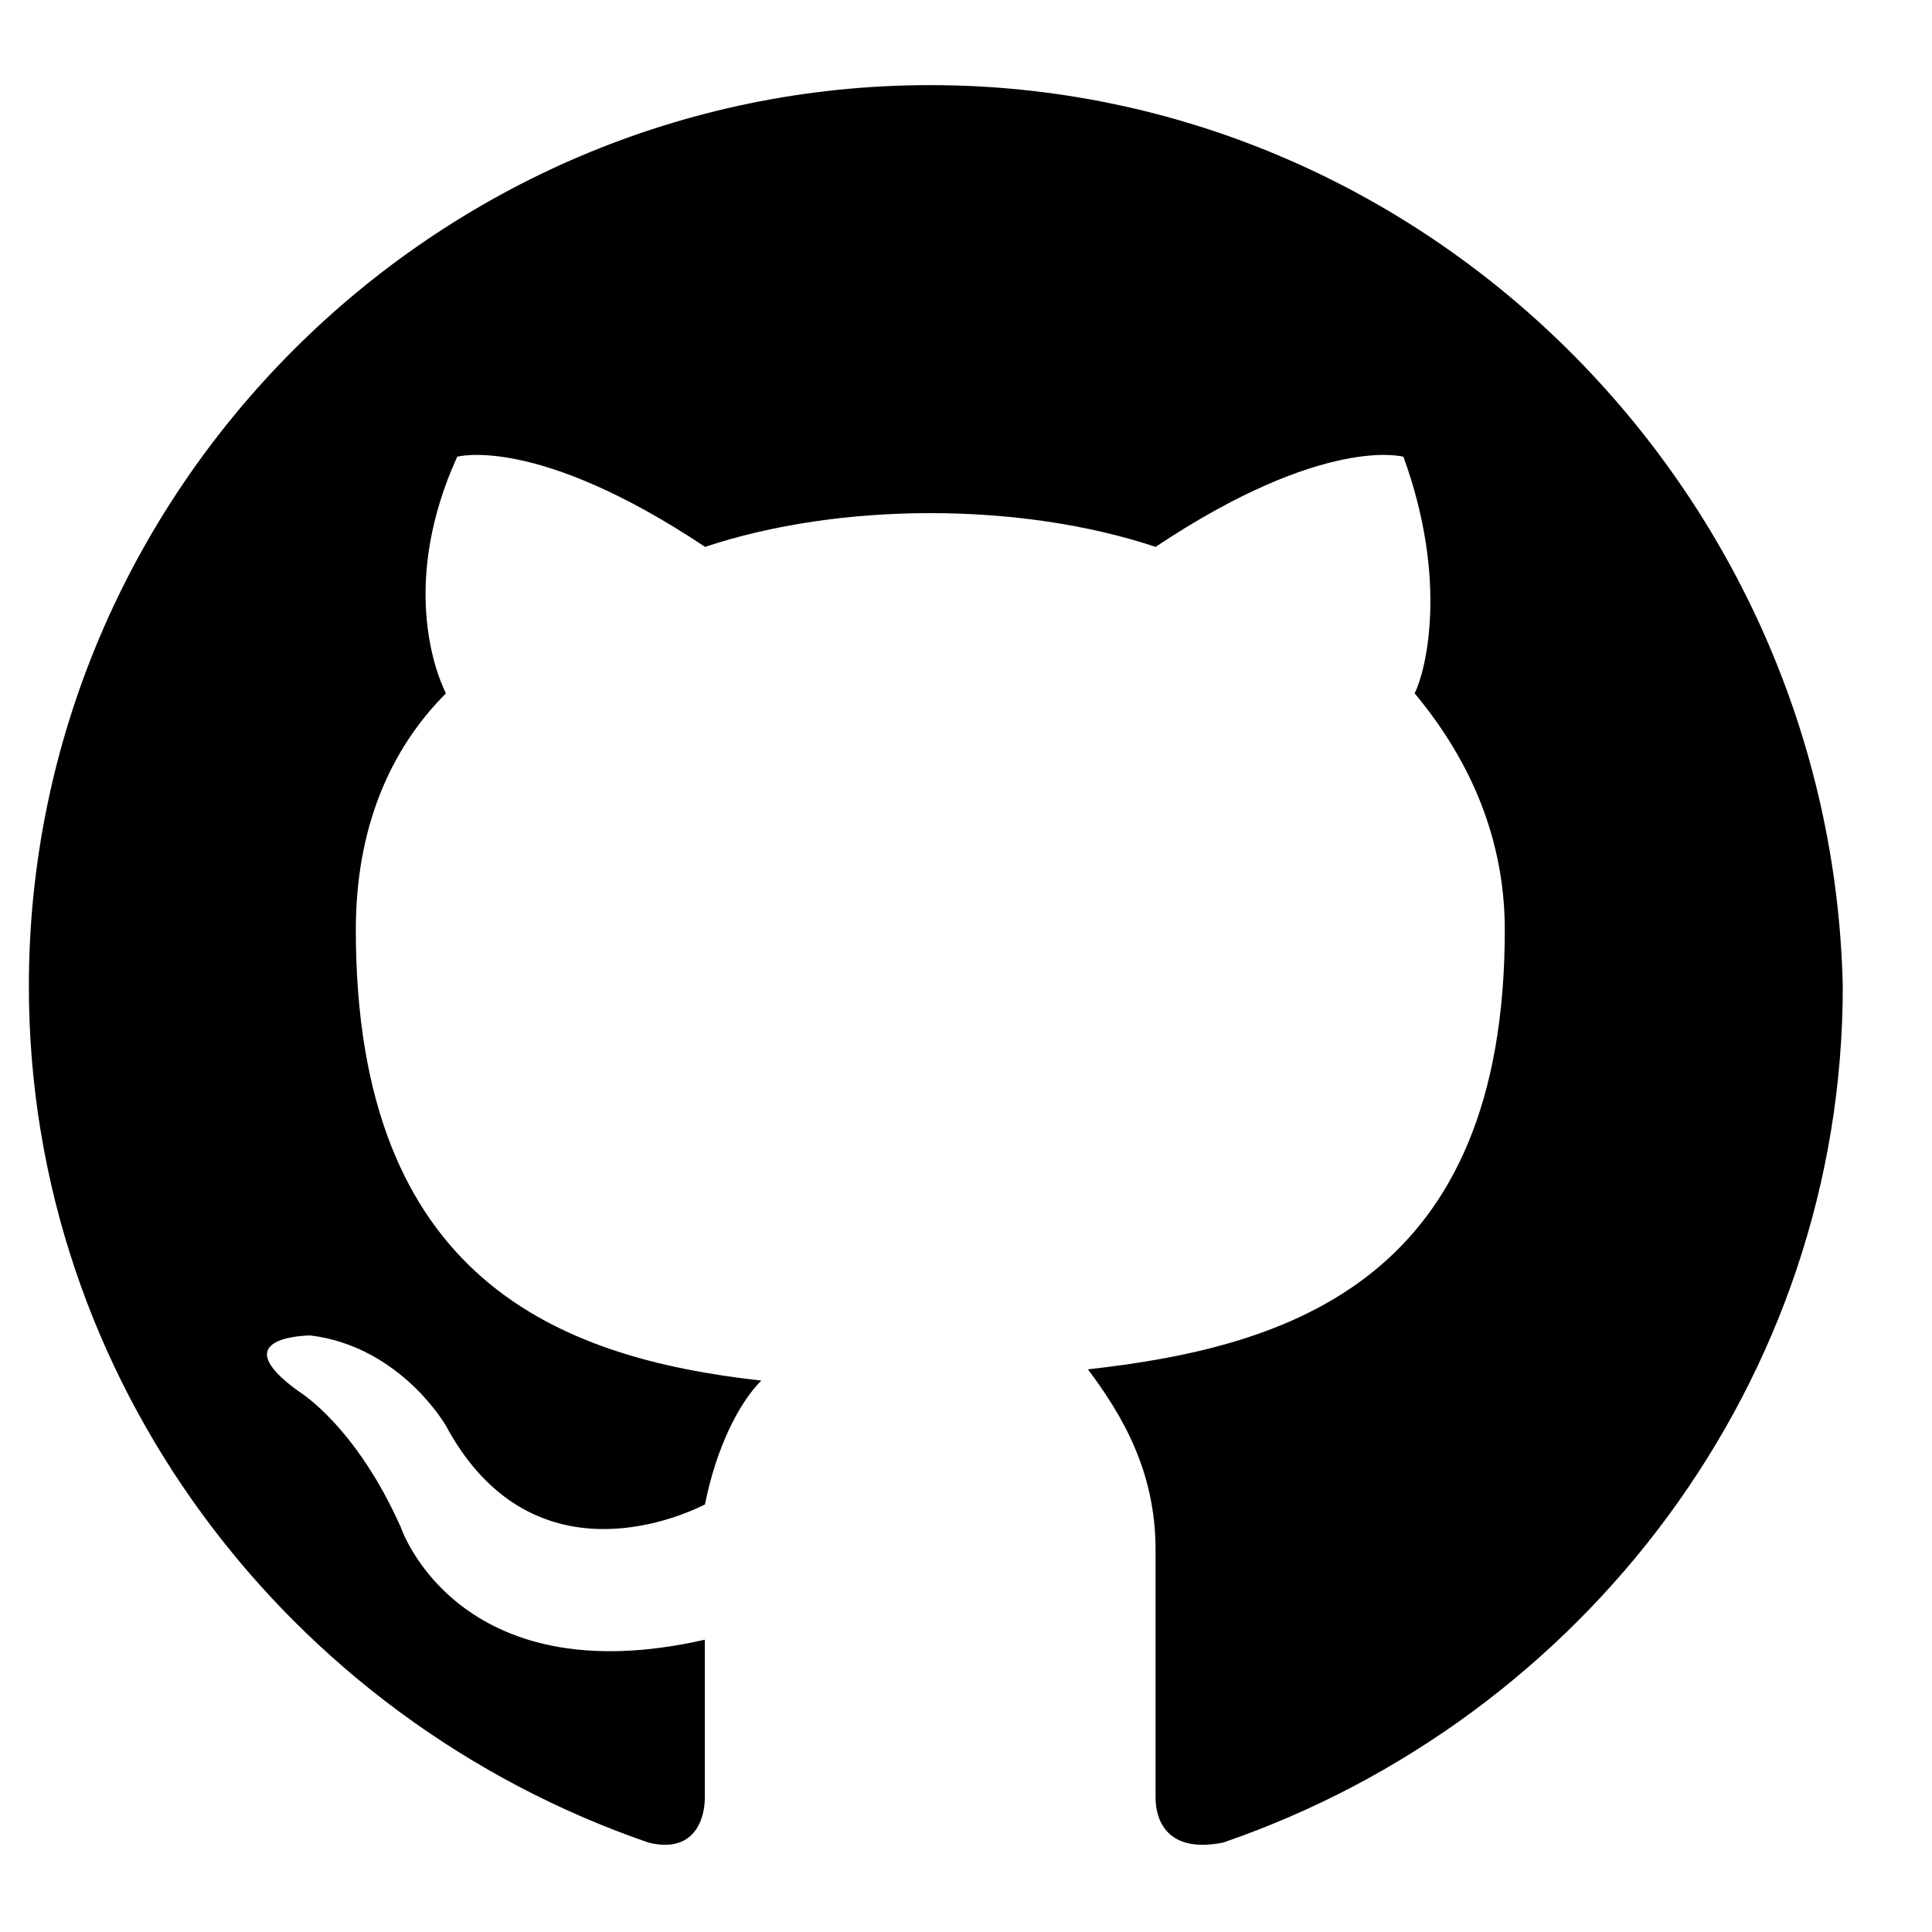 <svg fill="none" height="19" viewBox="0 0 17 16" width="19" xmlns="http://www.w3.org/2000/svg"><g clip-path="url(githublogo)"><path clip-rule="evenodd" d="M8.184.249C3.822.249.254 3.818.254 8.179c0 3.469 2.28 6.443 5.452 7.534.397.099.496-.198.496-.397v-1.388c-2.181.496-2.676-.991-2.676-.991-.397-.892-.892-1.19-.892-1.19-.694-.496.099-.496.099-.496.793.099 1.19.793 1.19.793.694 1.289 1.883.892 2.28.694.099-.496.297-.892.496-1.09-1.784-.198-3.568-.892-3.568-3.965 0-.892.297-1.586.793-2.082-.099-.198-.397-.991.099-2.082 0 0 .694-.198 2.181.793.595-.198 1.289-.297 1.982-.297.694 0 1.388.099 1.982.297 1.487-.991 2.181-.793 2.181-.793.397 1.09.198 1.883.099 2.082.496.595.793 1.289.793 2.082 0 3.073-1.883 3.668-3.668 3.866.297.397.595.892.595 1.586v2.181c0 .198.099.496.595.397 3.172-1.09 5.452-4.064 5.452-7.534-.099-4.362-3.668-7.93-8.029-7.93z" fill="currentColor" fill-rule="evenodd"></path></g><defs><clipPath id="githublogo"><path d="M0 0h15.86v15.86H0z" fill="transparent" transform="translate(.254 .049)"></path></clipPath></defs></svg>